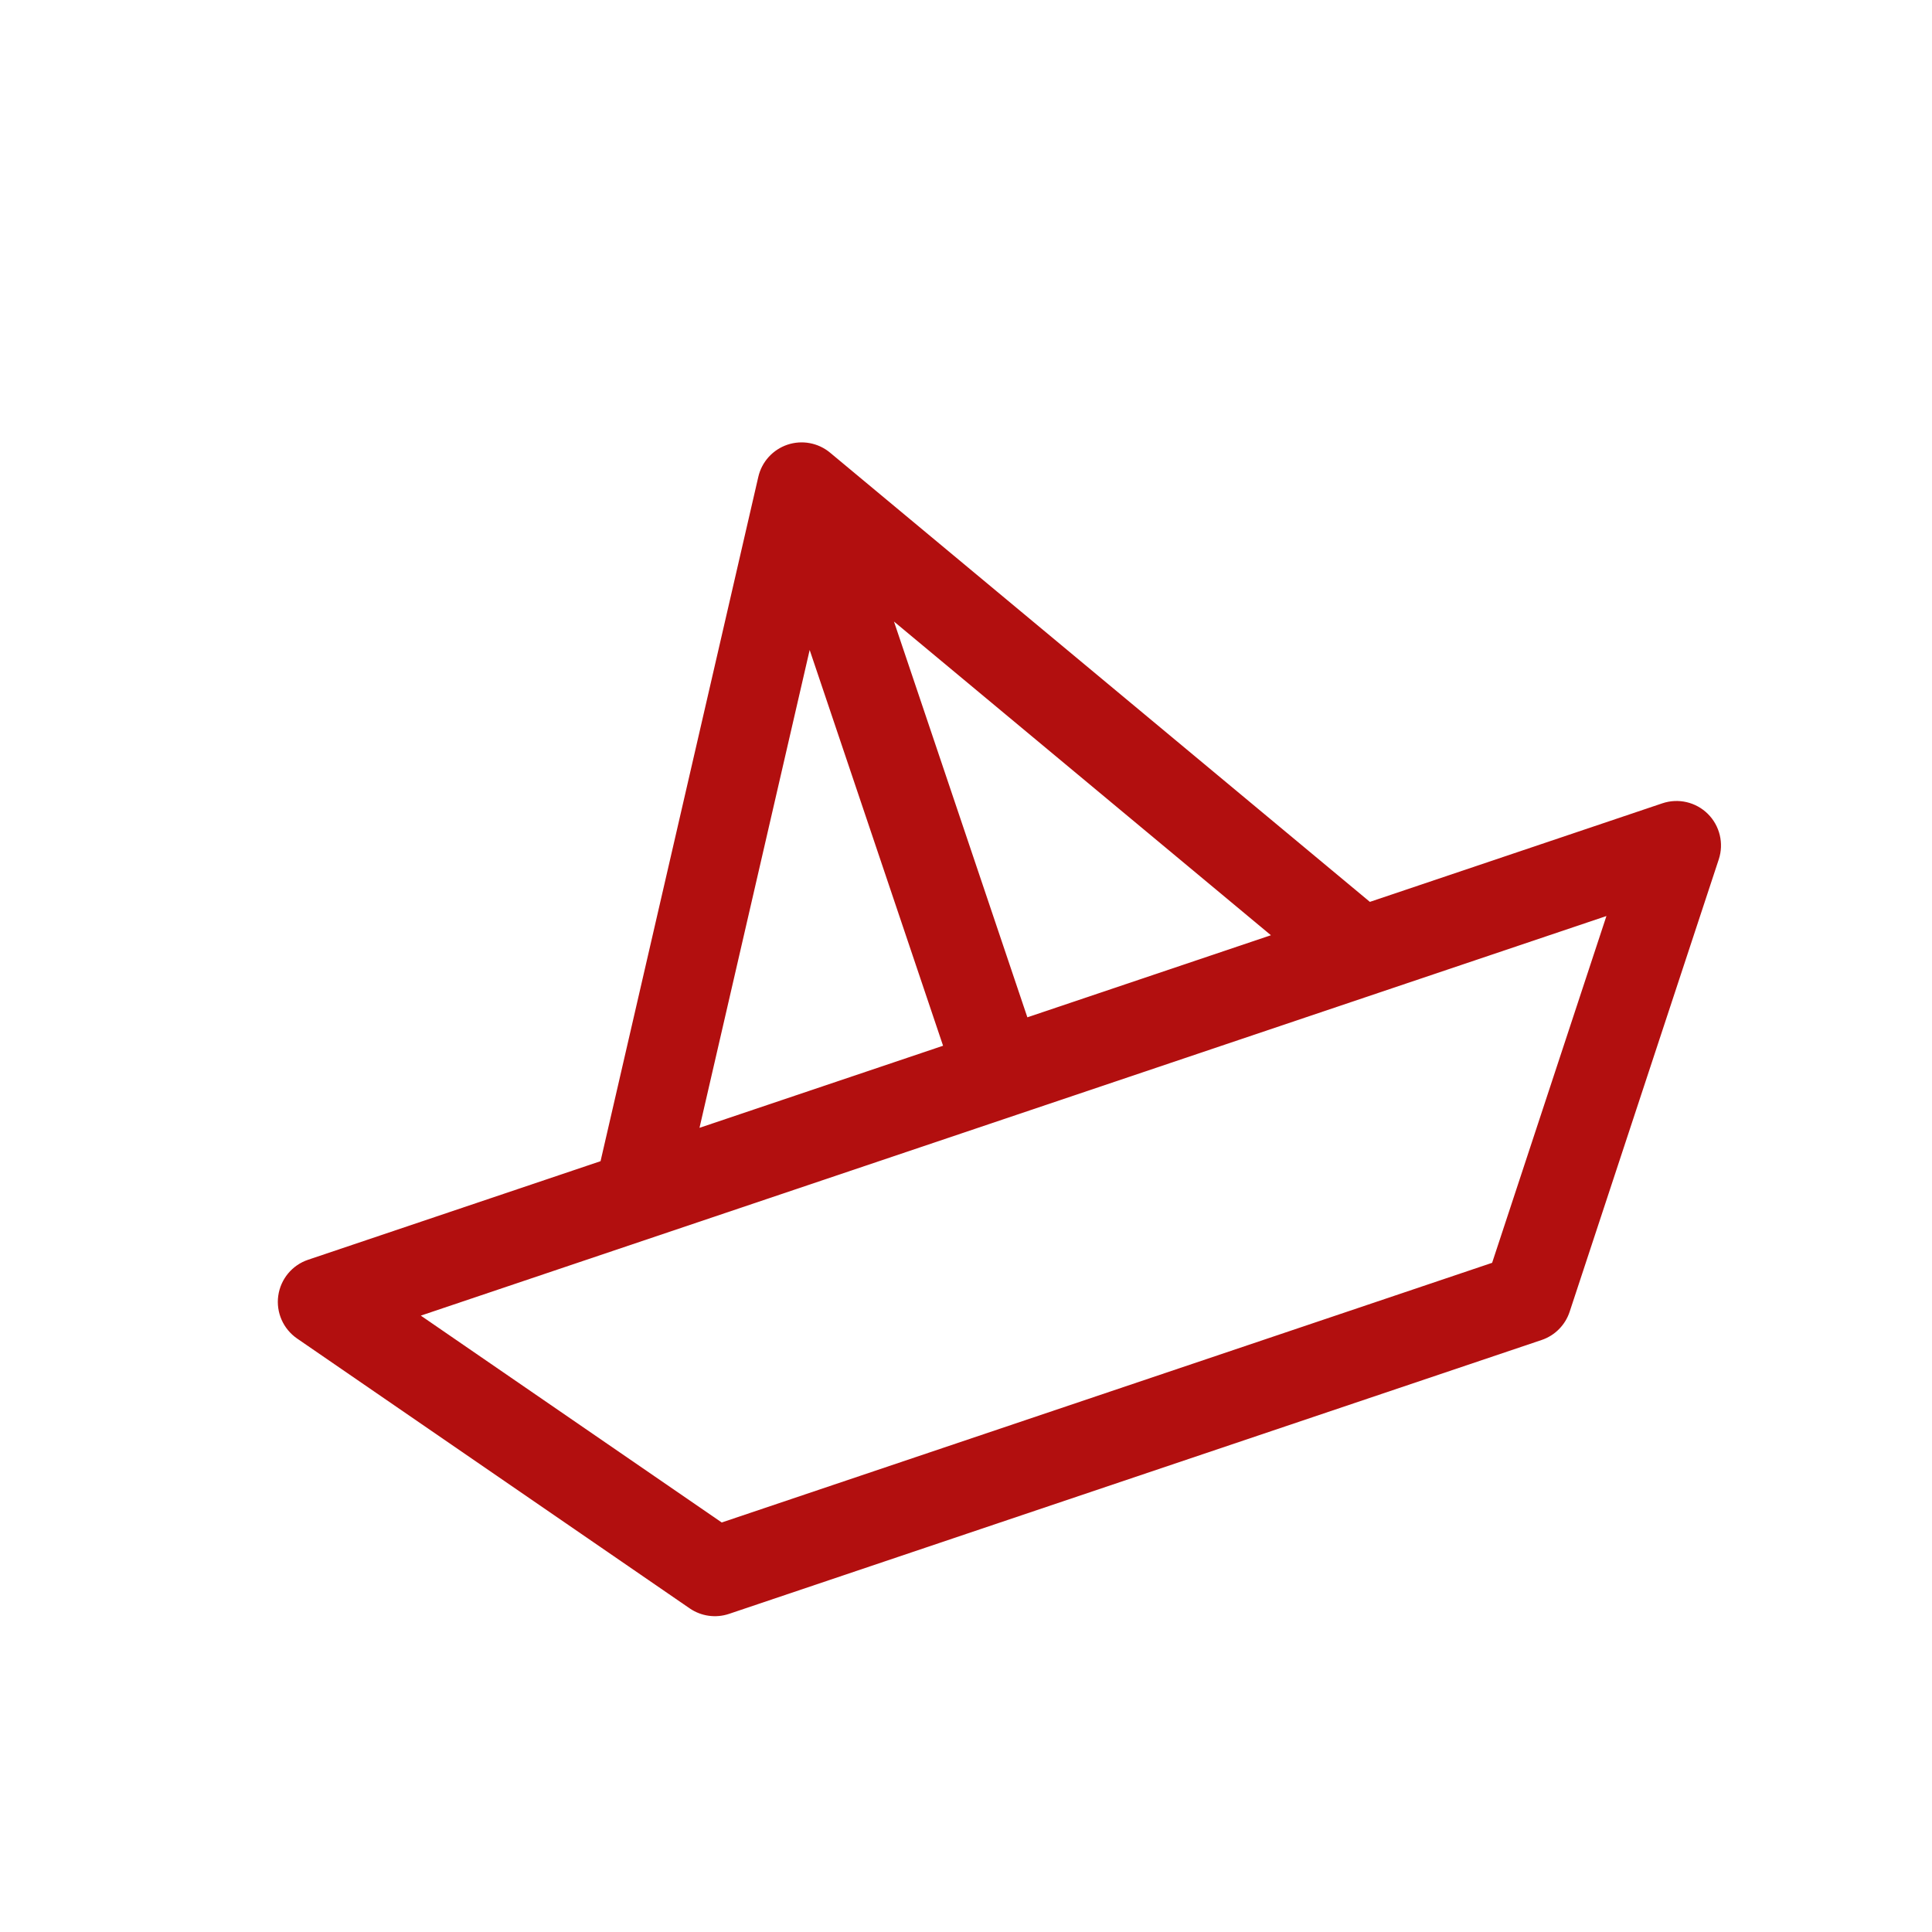 <svg width="84" height="84" viewBox="0 0 84 84" fill="none" xmlns="http://www.w3.org/2000/svg">
<g clip-path="url(#clip0)">
<path d="M74.255 35.387C73.735 34.871 72.969 34.693 72.275 34.927L59.56 39.212L36.09 19.681C35.574 19.252 34.872 19.121 34.236 19.335C33.599 19.55 33.12 20.079 32.97 20.733L26.111 50.486L13.396 54.772C12.702 55.005 12.2 55.611 12.098 56.337C11.997 57.062 12.315 57.782 12.918 58.197L29.986 69.929C30.488 70.274 31.122 70.362 31.699 70.168L67.026 58.261C67.603 58.067 68.054 57.612 68.245 57.034L74.729 37.364C74.958 36.669 74.774 35.903 74.255 35.387ZM38.868 27.023L55.257 40.662L44.668 44.231L38.868 27.023ZM35.203 28.259L41.003 45.467L30.413 49.036L35.203 28.259ZM64.875 54.905L31.38 66.195L18.296 57.201L69.845 39.827L64.875 54.905Z" fill="#B20F0F"/>
</g>
<defs>
<clipPath id="clip0">
<rect width="66" height="66" fill="white" transform="translate(0 21.08) rotate(-18.626)"/>
</clipPath>
</defs>
</svg>
